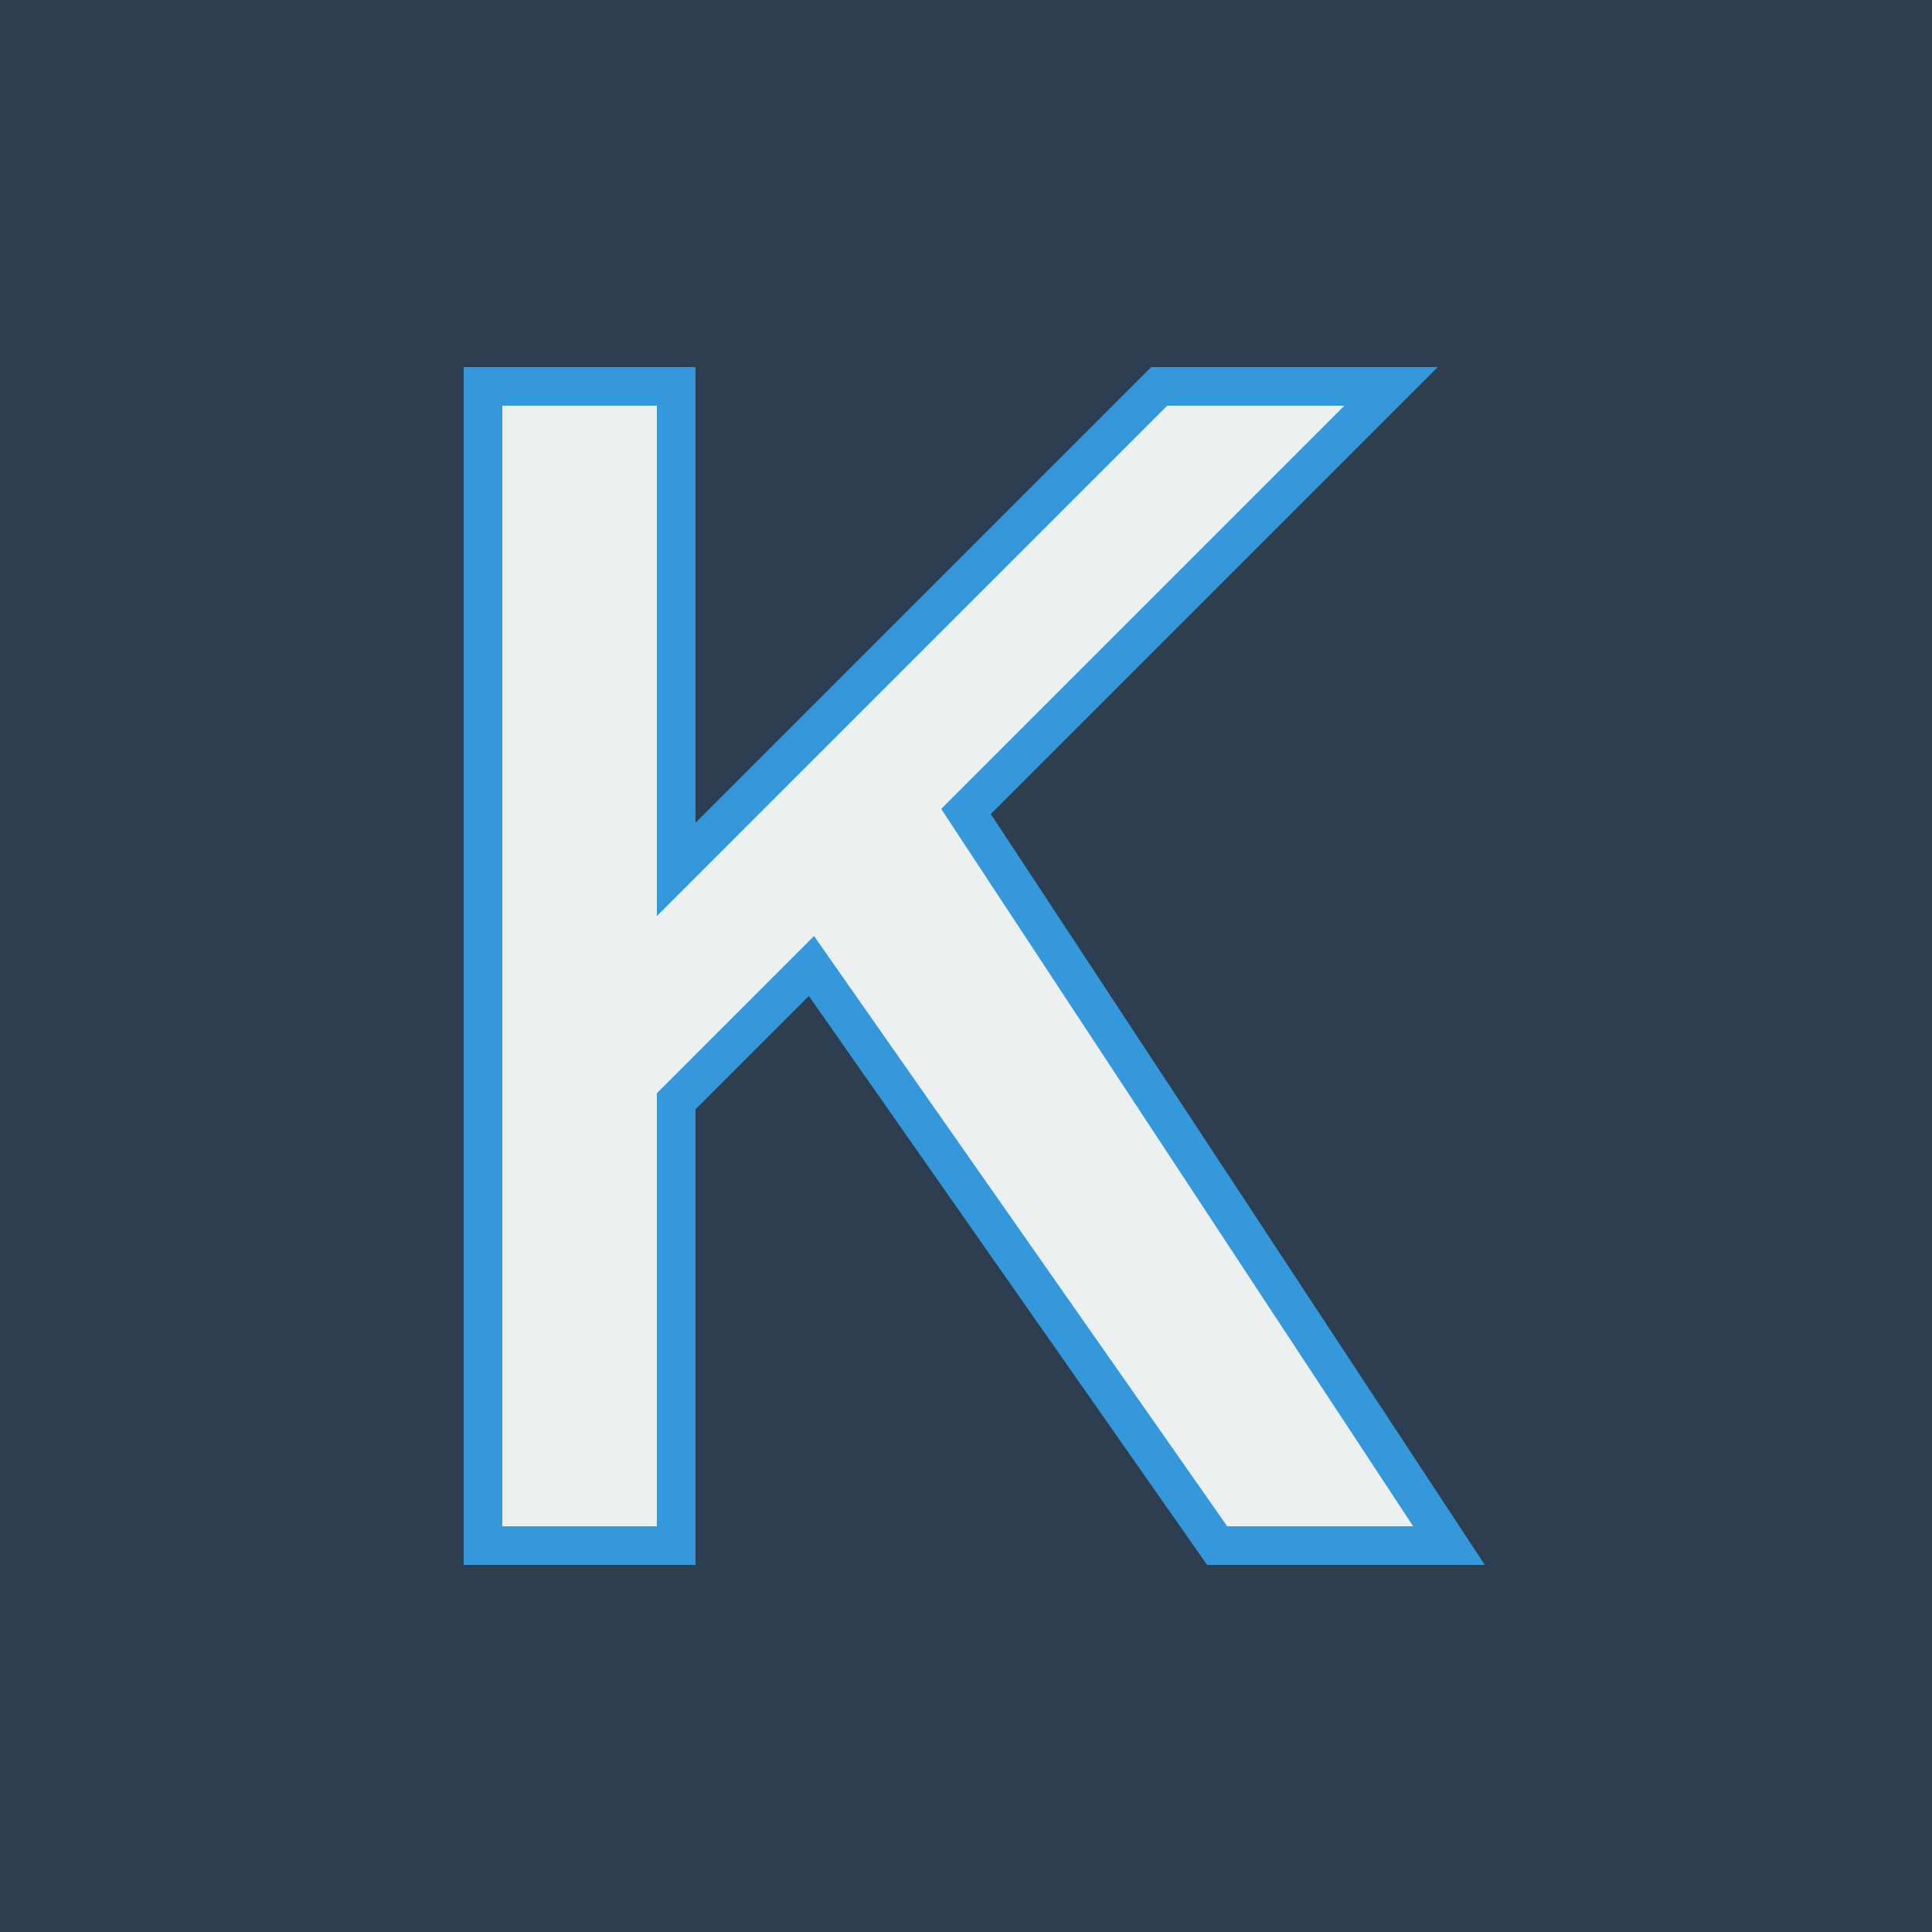 <svg xmlns="http://www.w3.org/2000/svg" viewBox="0 0 100 100">
  <rect width="100" height="100" fill="#2c3e50"/>
  <path d="M 25 20 L 35 20 L 35 45 L 60 20 L 72 20 L 50 42 L 75 80 L 63 80 L 42 50 L 35 57 L 35 80 L 25 80 Z" fill="#ecf0f1" stroke="#3498db" stroke-width="2"/>
</svg>
